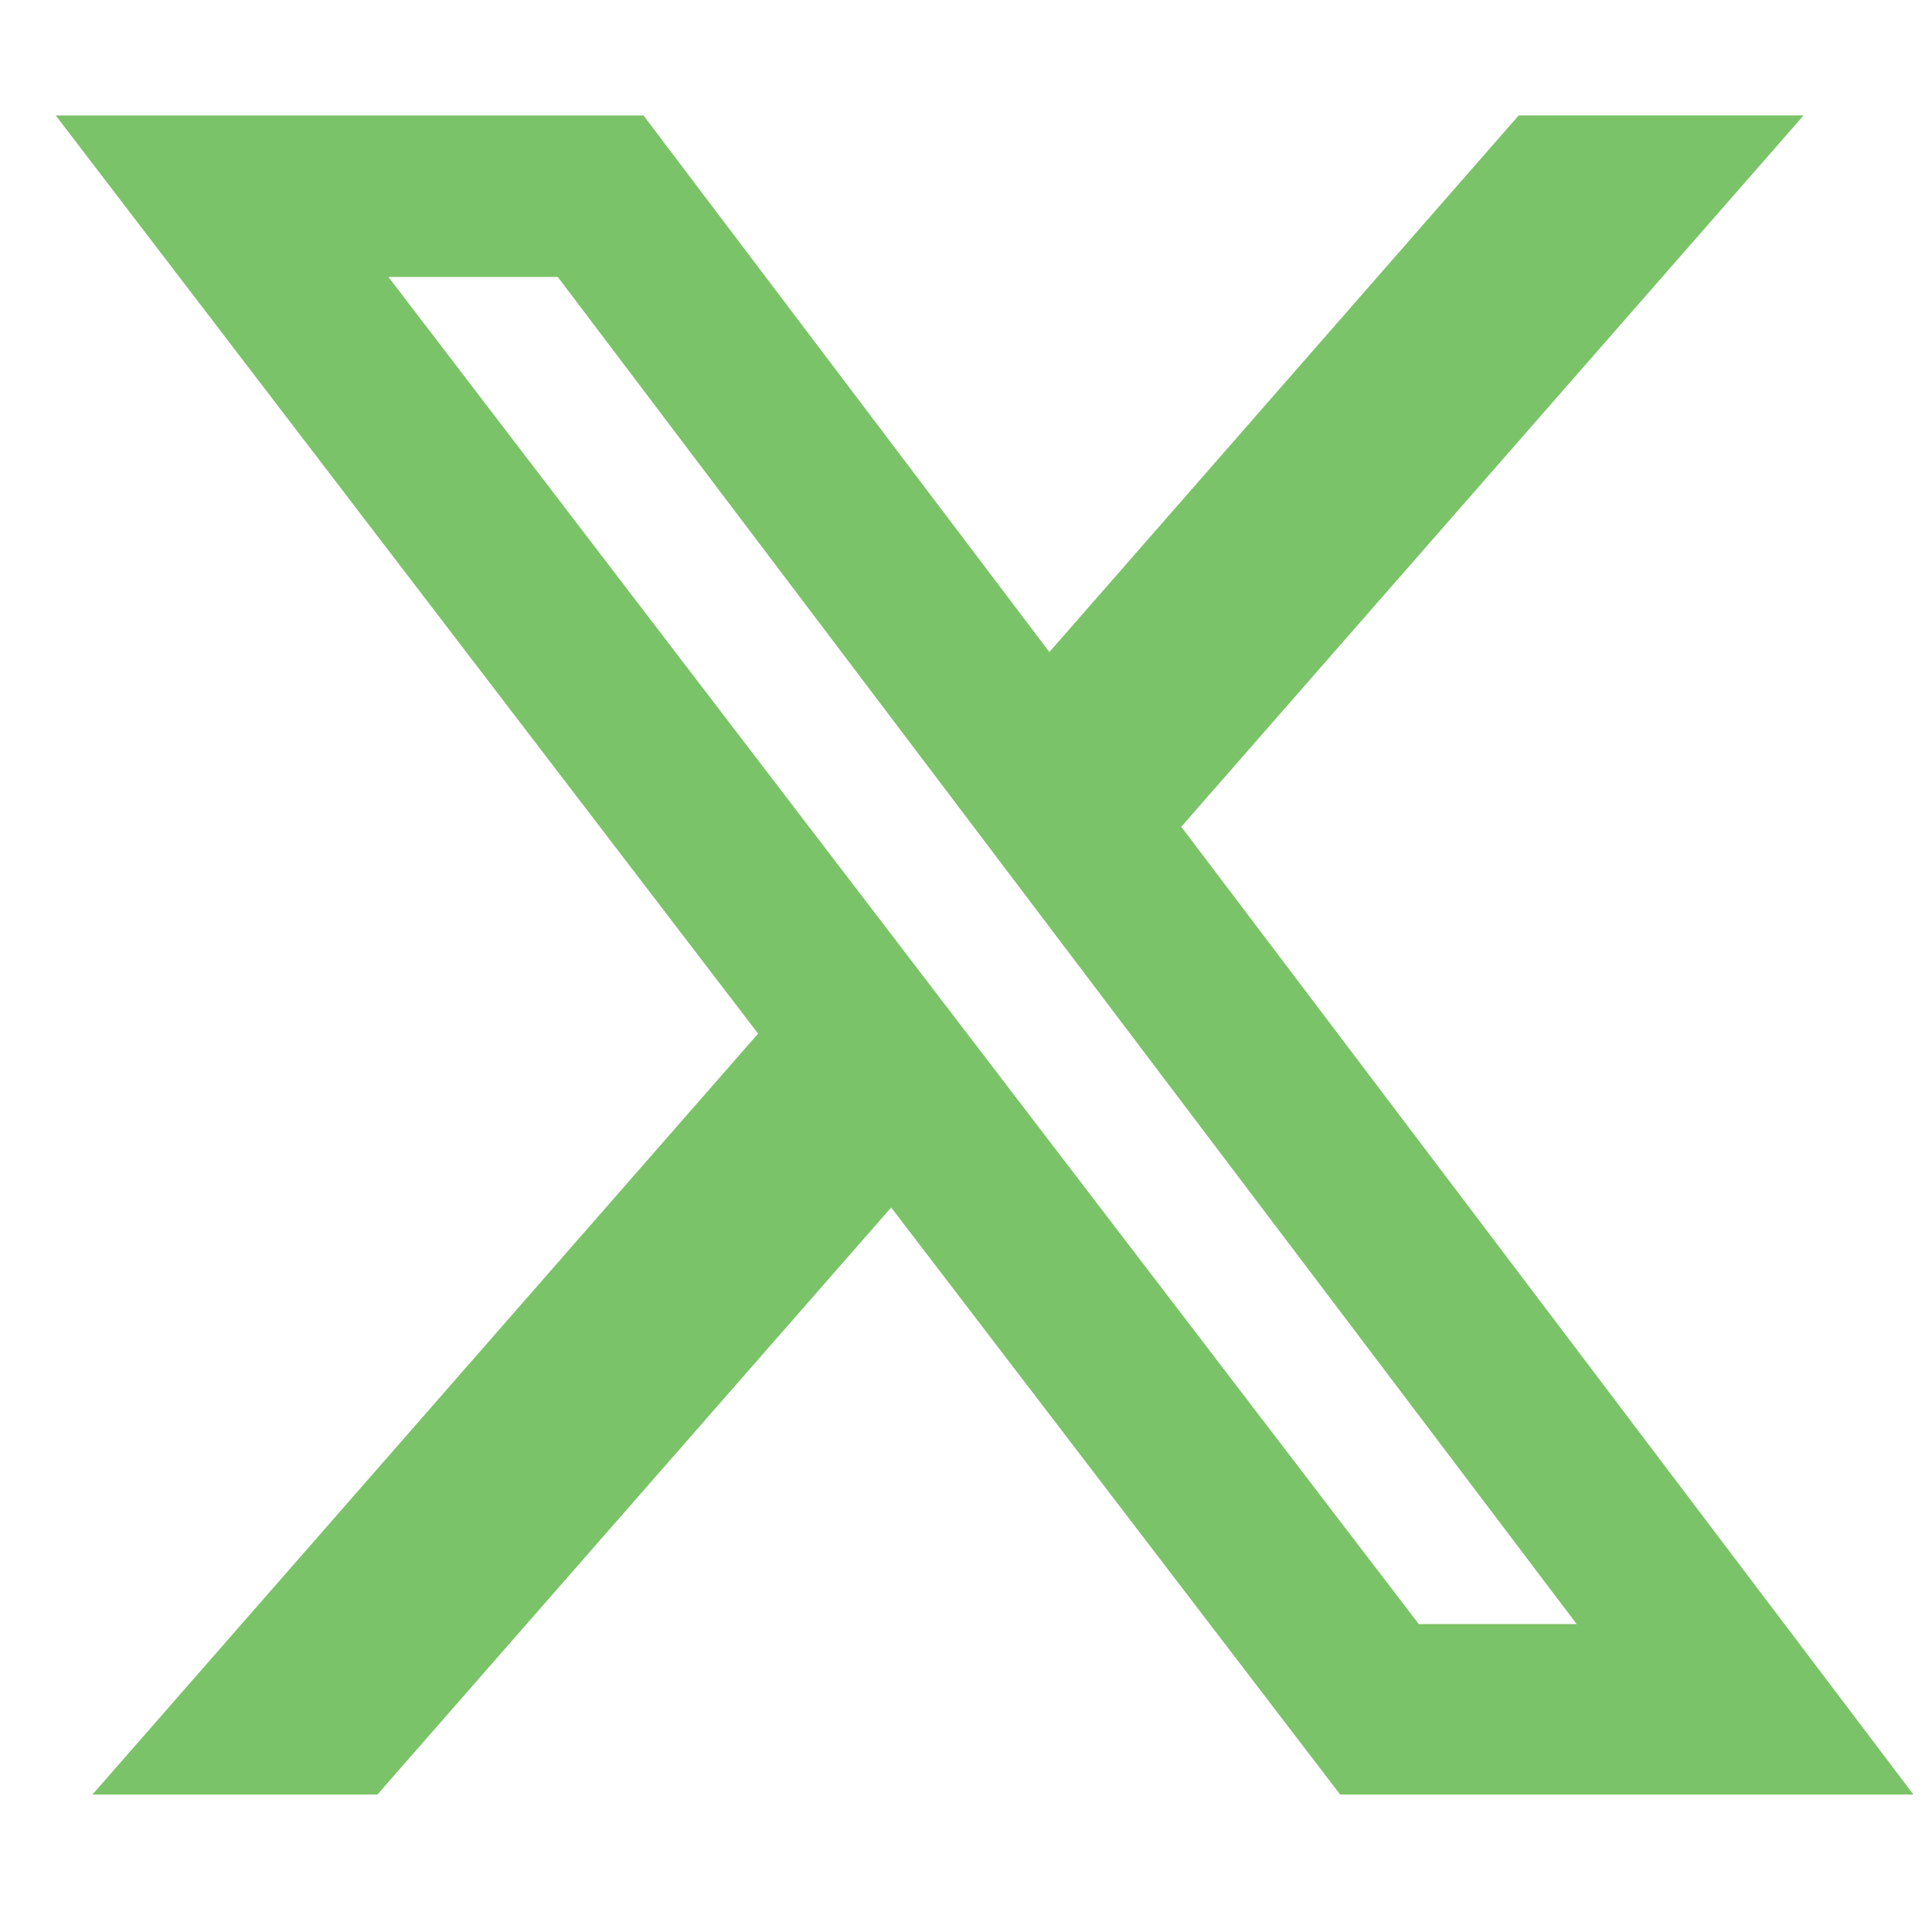 <svg width="26" height="26" viewBox="0 0 26 26" fill="none" xmlns="http://www.w3.org/2000/svg">
<g id="Frame" clip-path="url(#clip0_408_140)">
<path id="Vector" d="M20.438 1.553H24.272L15.897 11.126L25.75 24.15H18.035L11.993 16.25L5.079 24.15H1.244L10.202 13.91L0.75 1.554H8.66L14.122 8.775L20.438 1.553ZM19.093 21.856H21.218L7.506 3.727H5.227L19.093 21.856Z" fill="#7BC368"/>
</g>
<defs>
<clipPath id="clip0_408_140">
<rect width="25" height="25" fill="white" transform="translate(0.75 0.352)"/>
</clipPath>
</defs>
</svg>
